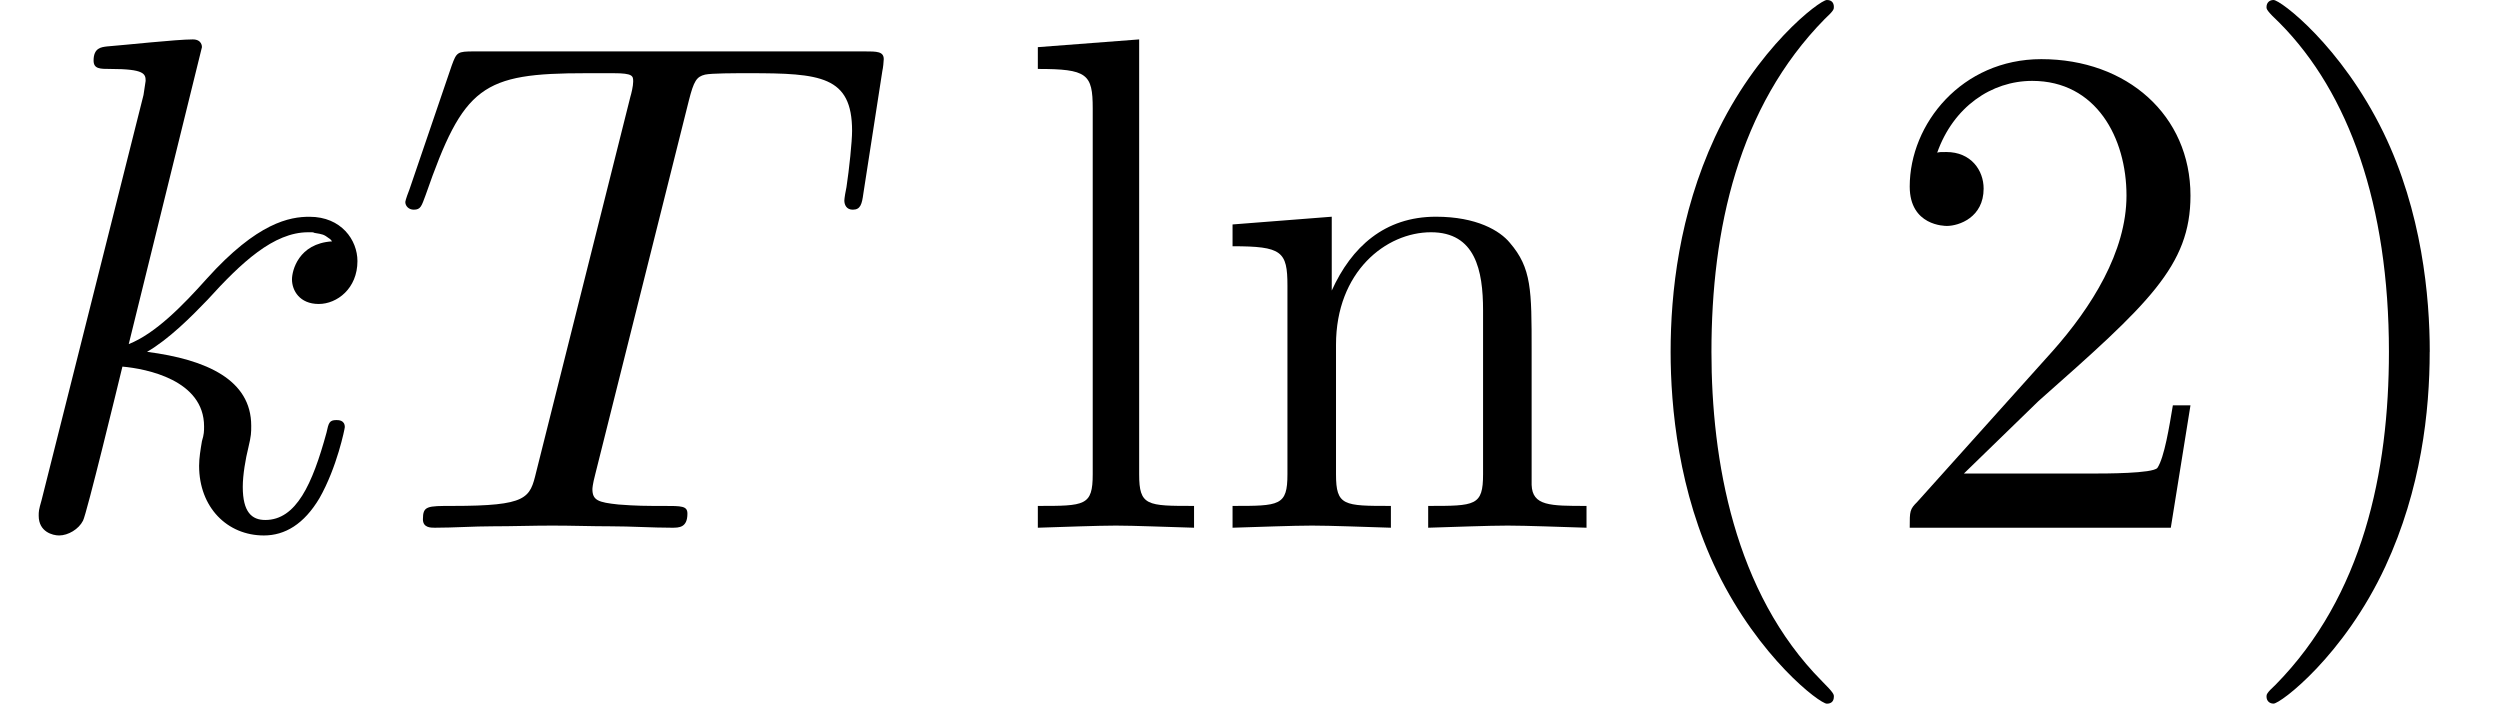 <svg xmlns="http://www.w3.org/2000/svg" xmlns:xlink="http://www.w3.org/1999/xlink" width="38.761pt" height="10.909pt" viewBox="70.735 60.56 38.761 10.909"><defs><path id="g1-40" d="M3.611 2.618c0-.033.0-.055-.185-.24C2.062 1.004 1.713-1.058 1.713-2.727c0-1.898.415-3.796 1.756-5.16C3.611-8.018 3.611-8.04 3.611-8.073 3.611-8.149 3.567-8.182 3.502-8.182 3.393-8.182 2.411-7.44 1.767-6.055 1.211-4.855 1.08-3.644 1.08-2.727c0 .851.12 2.171.72 3.404.655 1.342 1.593 2.051 1.702 2.051.065.0.109-.033.109-.109z"/><path id="g1-41" d="M3.153-2.727c0-.851-.12-2.171-.72-3.404C1.778-7.473.84-8.182.731-8.182.665-8.182.622-8.138.622-8.073.622-8.04.622-8.018.829-7.822c1.069 1.08 1.691 2.815 1.691 5.095.0 1.865-.404 3.785-1.756 5.16-.142.131-.142.153-.142.185.0.065.044.109.109.109C.84 2.727 1.822 1.985 2.465.6c.556-1.2.687-2.411.687-3.327z"/><path id="g1-50" d="M1.385-.84 2.542-1.964C4.244-3.469 4.898-4.058 4.898-5.149c0-1.244-.982-2.116-2.313-2.116-1.233.0-2.04 1.004-2.04 1.975.0.611.545.611.578.611C1.309-4.68 1.691-4.811 1.691-5.258c0-.284-.196-.567-.578-.567C1.025-5.825 1.004-5.825.971-5.815c.251-.709.84-1.113 1.473-1.113.993.0 1.462.884 1.462 1.778.0.873-.545 1.735-1.145 2.411L.665-.404c-.12.12-.12.142-.12.404H4.593L4.898-1.898H4.625c-.055.327-.131.807-.24.971C4.309-.84 3.589-.84 3.349-.84H1.385z"/><path id="g1-108" d="M1.931-7.571.36-7.451v.338c.764.0.851.076.851.611V-.829c0 .491-.12.491-.851.491V0c.36-.011.938-.033 1.211-.033S2.378-.011 2.782.0V-.338c-.731.0-.851.0-.851-.491V-7.571z"/><path id="g1-110" d="M1.2-3.753V-.829c0 .491-.12.491-.851.491V0c.382-.011.938-.033 1.233-.033.284.0.851.022 1.222.033V-.338c-.731.0-.851.0-.851-.491V-2.836c0-1.135.775-1.745 1.473-1.745.687.0.807.589.807 1.211V-.829c0 .491-.12.491-.851.491V0c.382-.011.938-.033 1.233-.033.284.0.851.022 1.222.033V-.338c-.567.0-.84.0-.851-.327V-2.749c0-.938.0-1.276-.338-1.669C4.495-4.604 4.135-4.822 3.502-4.822c-.796.0-1.309.469-1.615 1.145V-4.822l-1.538.12v.338C1.113-4.364 1.2-4.287 1.2-3.753z"/><path id="g0-84" d="M4.658-6.622C4.735-6.927 4.778-6.993 4.909-7.025 5.007-7.047 5.367-7.047 5.596-7.047 6.698-7.047 7.189-7.004 7.189-6.153 7.189-5.989 7.145-5.564 7.102-5.28 7.091-5.236 7.069-5.105 7.069-5.073 7.069-5.007 7.102-4.931 7.2-4.931c.12.0.142-.087.164-.251L7.658-7.08C7.669-7.124 7.68-7.233 7.68-7.265c0-.12-.109-.12-.295-.12H1.331c-.262.0-.273.011-.349.218l-.655 1.92C.316-5.225.262-5.073.262-5.051c0 .065.055.12.131.12.109.0.12-.055.185-.229.589-1.691.873-1.887 2.487-1.887h.425c.305.0.305.044.305.131C3.796-6.851 3.764-6.72 3.753-6.687L2.291-.862C2.193-.458 2.16-.338.993-.338c-.393.0-.458.0-.458.207C.535.0.655.0.72.0c.295.0.6-.022.895-.022.305.0.622-.011.927-.011s.611.011.905.011c.316.0.644.022.949.022.109.0.24.0.24-.218.0-.12-.087-.12-.371-.12-.273.0-.415.0-.698-.022-.316-.033-.404-.065-.404-.24C3.164-.611 3.164-.665 3.207-.829L4.658-6.622z"/><path id="g0-107" d="M3.131-7.451c0-.011.0-.12-.142-.12-.251.0-1.047.087-1.331.109C1.571-7.451 1.451-7.44 1.451-7.244c0 .131.098.131.262.131.524.0.545.076.545.185L2.225-6.709.644-.425C.6-.273.6-.251.6-.185.6.065.818.12.916.12c.142.0.305-.098.371-.229.055-.098.545-2.116.611-2.389C2.269-2.465 3.164-2.291 3.164-1.571c0 .076.0.12-.033.229C3.109-1.211 3.087-1.08 3.087-.96c0 .644.436 1.08 1.004 1.08.327.0.622-.175.862-.578.273-.48.393-1.08.393-1.102.0-.109-.098-.109-.131-.109-.109.0-.12.044-.153.196C4.844-.676 4.593-.12 4.113-.12 3.905-.12 3.764-.24 3.764-.633 3.764-.818 3.807-1.069 3.851-1.244 3.895-1.429 3.895-1.473 3.895-1.582c0-.709-.687-1.025-1.615-1.145.338-.196.687-.545.938-.807.524-.578 1.025-1.047 1.56-1.047C4.844-4.582 4.855-4.582 4.876-4.571 5.007-4.549 5.018-4.549 5.105-4.484 5.127-4.473 5.127-4.462 5.149-4.44 4.625-4.407 4.527-3.982 4.527-3.851c0 .175.12.382.415.382.284.0.6-.24.6-.665.0-.327-.251-.687-.742-.687C4.495-4.822 3.993-4.735 3.207-3.862c-.371.415-.796.851-1.211 1.015L3.131-7.451z"/></defs><g id="page1"><use x="70.735" y="68.742" xlink:href="#g0-107"/><use x="76.757" y="68.742" xlink:href="#g0-84"/><use x="86.466" y="68.742" xlink:href="#g1-108"/><use x="89.496" y="68.742" xlink:href="#g1-110"/><use x="95.557" y="68.742" xlink:href="#g1-40"/><use x="99.799" y="68.742" xlink:href="#g1-50"/><use x="105.254" y="68.742" xlink:href="#g1-41"/></g></svg>